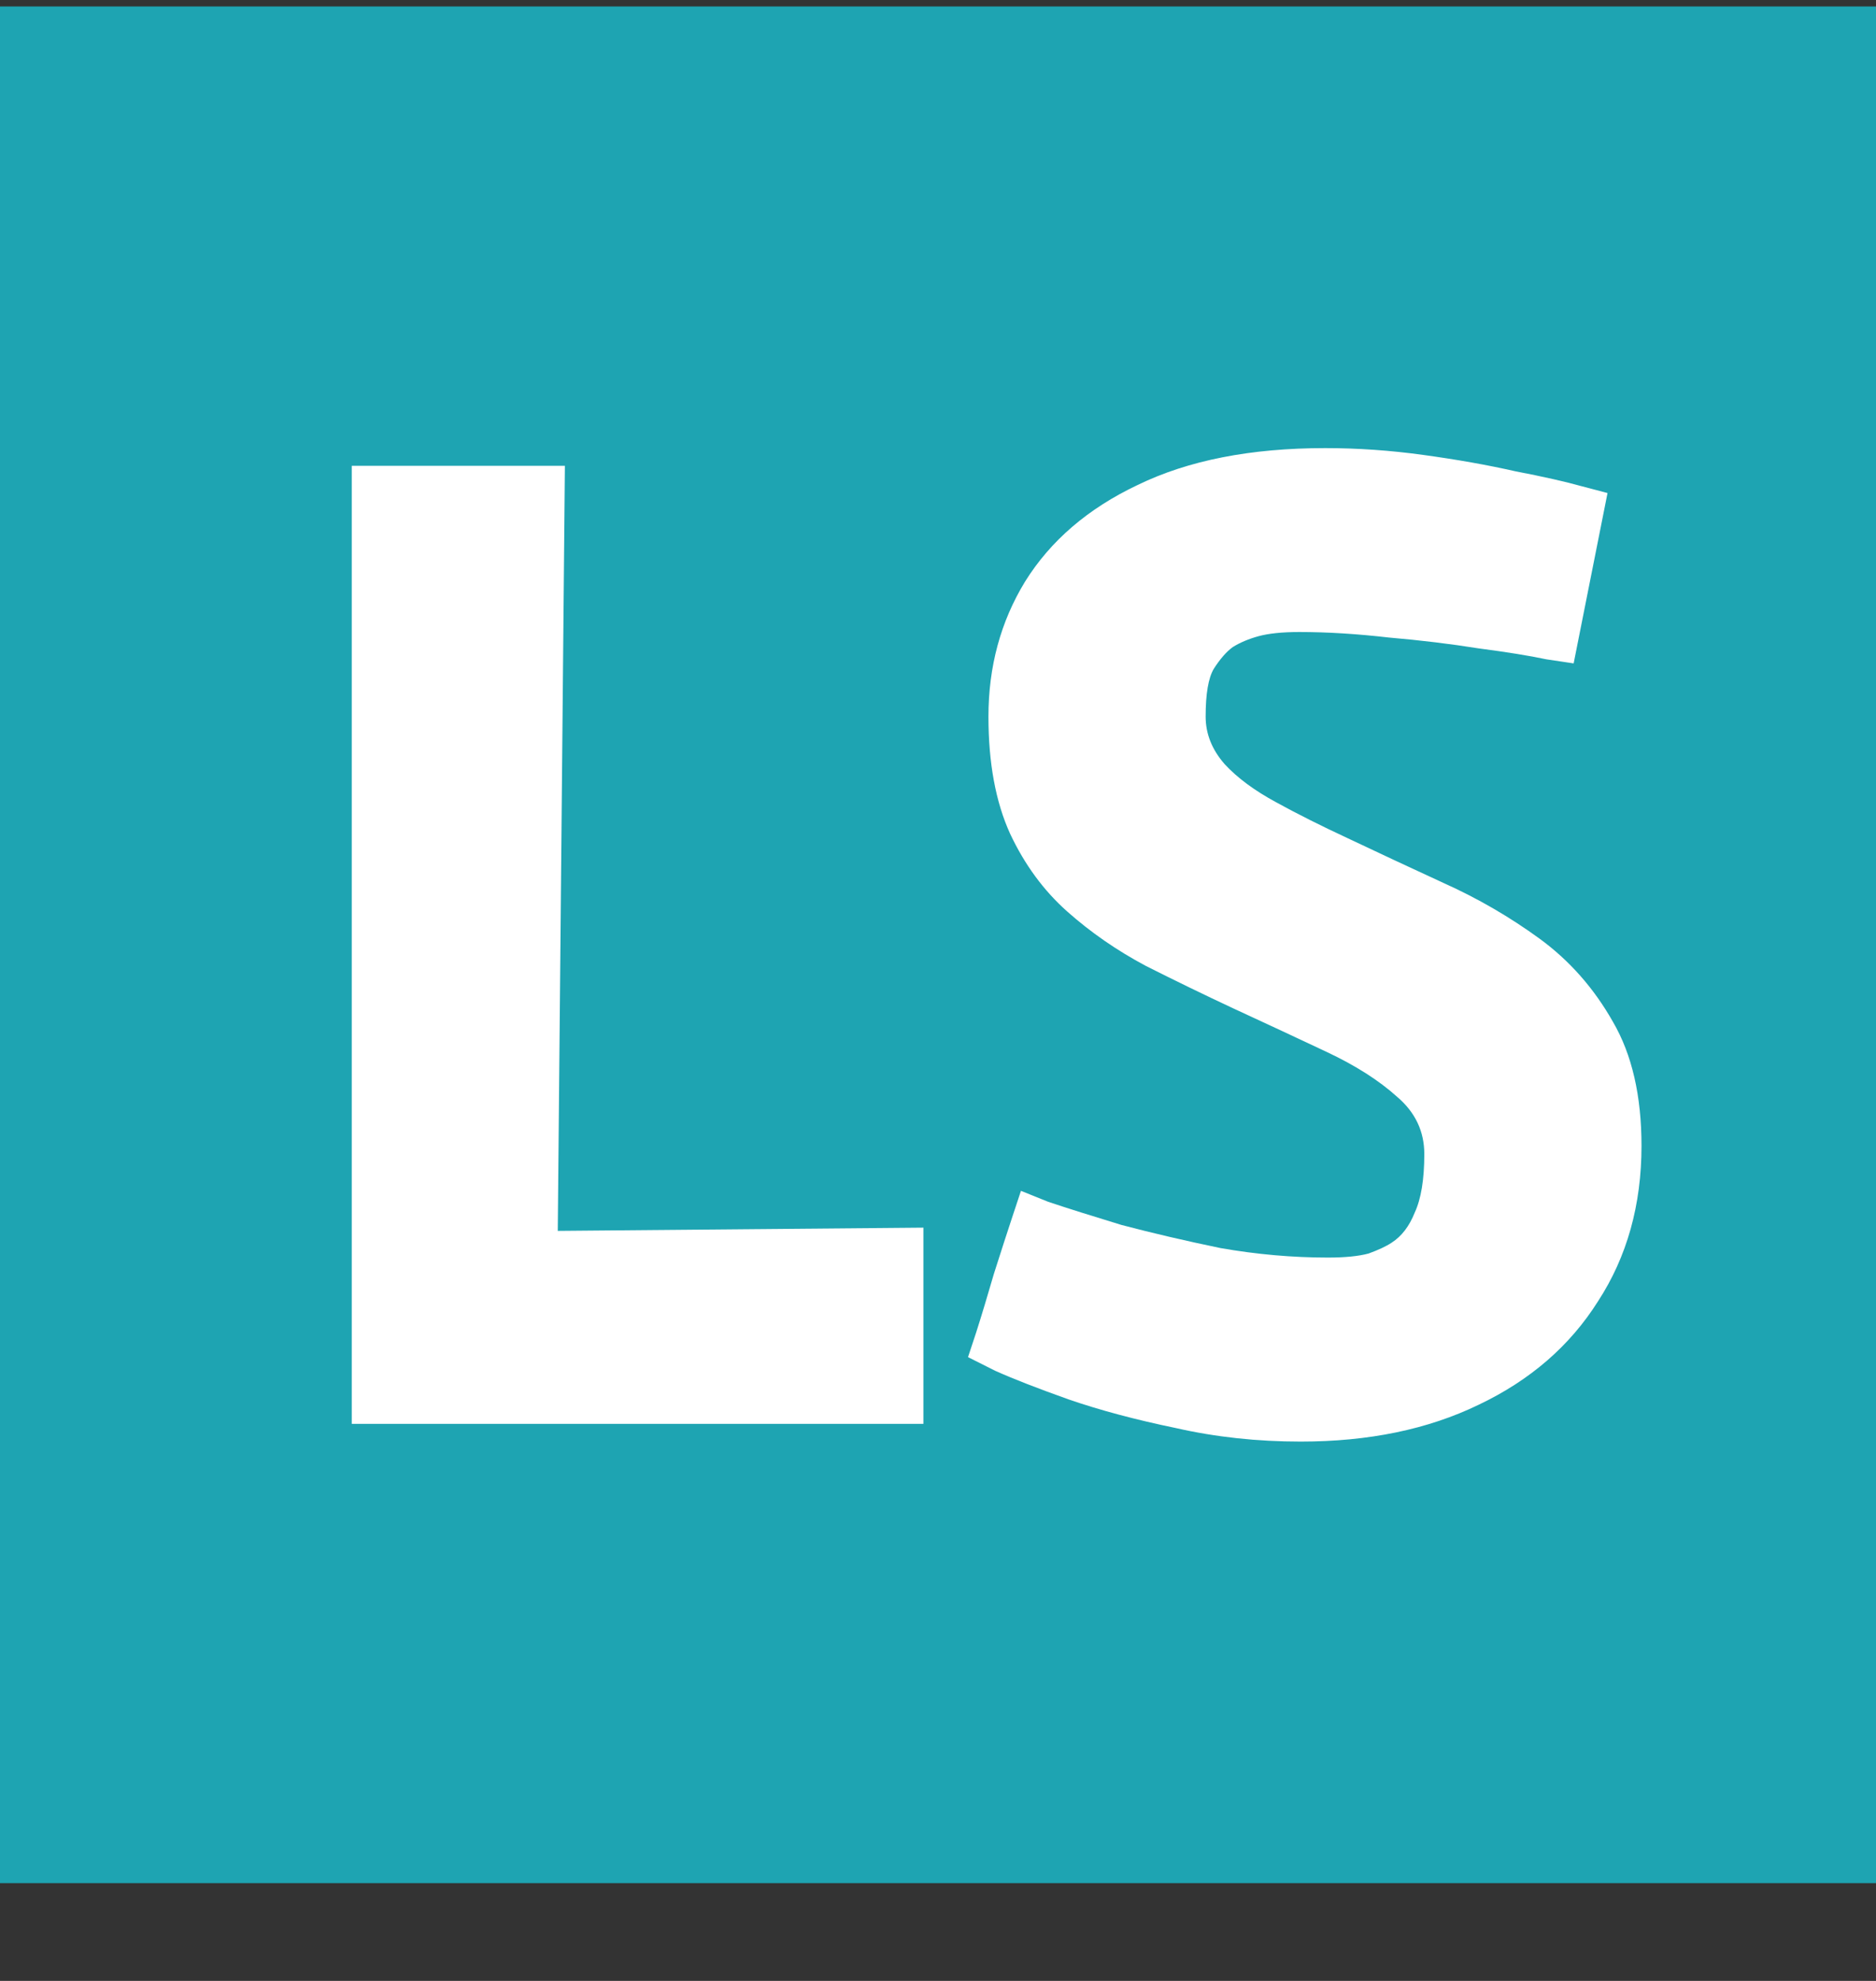 <svg width="18" height="19" viewBox="0 0 18 19" fill="none" xmlns="http://www.w3.org/2000/svg">
<rect x="0" y="0" width="18" height="19" fill="#333333" stroke="none"/>
<g id="LS CIERRE">
<g id="Group 1">
<rect id="Rectangle 1" y="0.062" width="18" height="18" fill="#1EA4B2"/>
<g id="LS">
<path d="M3.375 13.657V4.468H5.42L5.342 12.847L4.443 11.814L8.86 11.775V13.657H3.375Z" fill="white"/>
<path d="M12.48 13.827C12.063 13.827 11.664 13.784 11.281 13.697C10.899 13.618 10.556 13.527 10.252 13.422C9.957 13.317 9.723 13.226 9.549 13.148C9.375 13.06 9.288 13.017 9.288 13.017C9.288 13.017 9.314 12.938 9.366 12.781C9.419 12.616 9.475 12.428 9.536 12.219C9.605 12.002 9.666 11.814 9.718 11.657C9.77 11.5 9.796 11.422 9.796 11.422C9.796 11.422 9.883 11.457 10.057 11.527C10.239 11.588 10.474 11.662 10.76 11.749C11.056 11.827 11.373 11.901 11.711 11.971C12.059 12.032 12.402 12.062 12.741 12.062C12.906 12.062 13.036 12.049 13.132 12.023C13.227 11.988 13.301 11.954 13.353 11.919C13.448 11.858 13.522 11.762 13.574 11.631C13.635 11.5 13.666 11.313 13.666 11.069C13.666 10.851 13.579 10.668 13.405 10.52C13.231 10.363 13.005 10.219 12.728 10.089C12.45 9.958 12.15 9.818 11.829 9.67C11.551 9.54 11.273 9.405 10.995 9.265C10.717 9.117 10.465 8.943 10.239 8.742C10.014 8.542 9.831 8.293 9.692 7.997C9.553 7.692 9.484 7.317 9.484 6.873C9.484 6.394 9.601 5.962 9.835 5.579C10.079 5.187 10.439 4.877 10.917 4.651C11.403 4.415 12.002 4.298 12.715 4.298C13.027 4.298 13.34 4.32 13.653 4.363C13.974 4.407 14.269 4.459 14.538 4.52C14.808 4.572 15.021 4.62 15.177 4.664C15.342 4.707 15.424 4.729 15.424 4.729L15.099 6.363C15.099 6.363 15.012 6.35 14.838 6.324C14.673 6.289 14.456 6.254 14.187 6.219C13.918 6.176 13.631 6.141 13.327 6.115C13.023 6.08 12.736 6.062 12.467 6.062C12.302 6.062 12.172 6.076 12.076 6.102C11.981 6.128 11.898 6.163 11.829 6.206C11.768 6.25 11.707 6.32 11.646 6.415C11.594 6.503 11.568 6.655 11.568 6.873C11.568 7.039 11.629 7.191 11.751 7.33C11.872 7.461 12.037 7.583 12.246 7.696C12.454 7.81 12.68 7.923 12.923 8.036C13.218 8.176 13.527 8.32 13.848 8.468C14.178 8.616 14.486 8.795 14.773 9.004C15.059 9.213 15.294 9.479 15.476 9.801C15.659 10.115 15.75 10.511 15.75 10.991C15.75 11.557 15.611 12.054 15.333 12.481C15.064 12.908 14.682 13.239 14.187 13.474C13.7 13.71 13.132 13.827 12.48 13.827Z" fill="white"/>
</g>
</g>
</g>
</svg>
